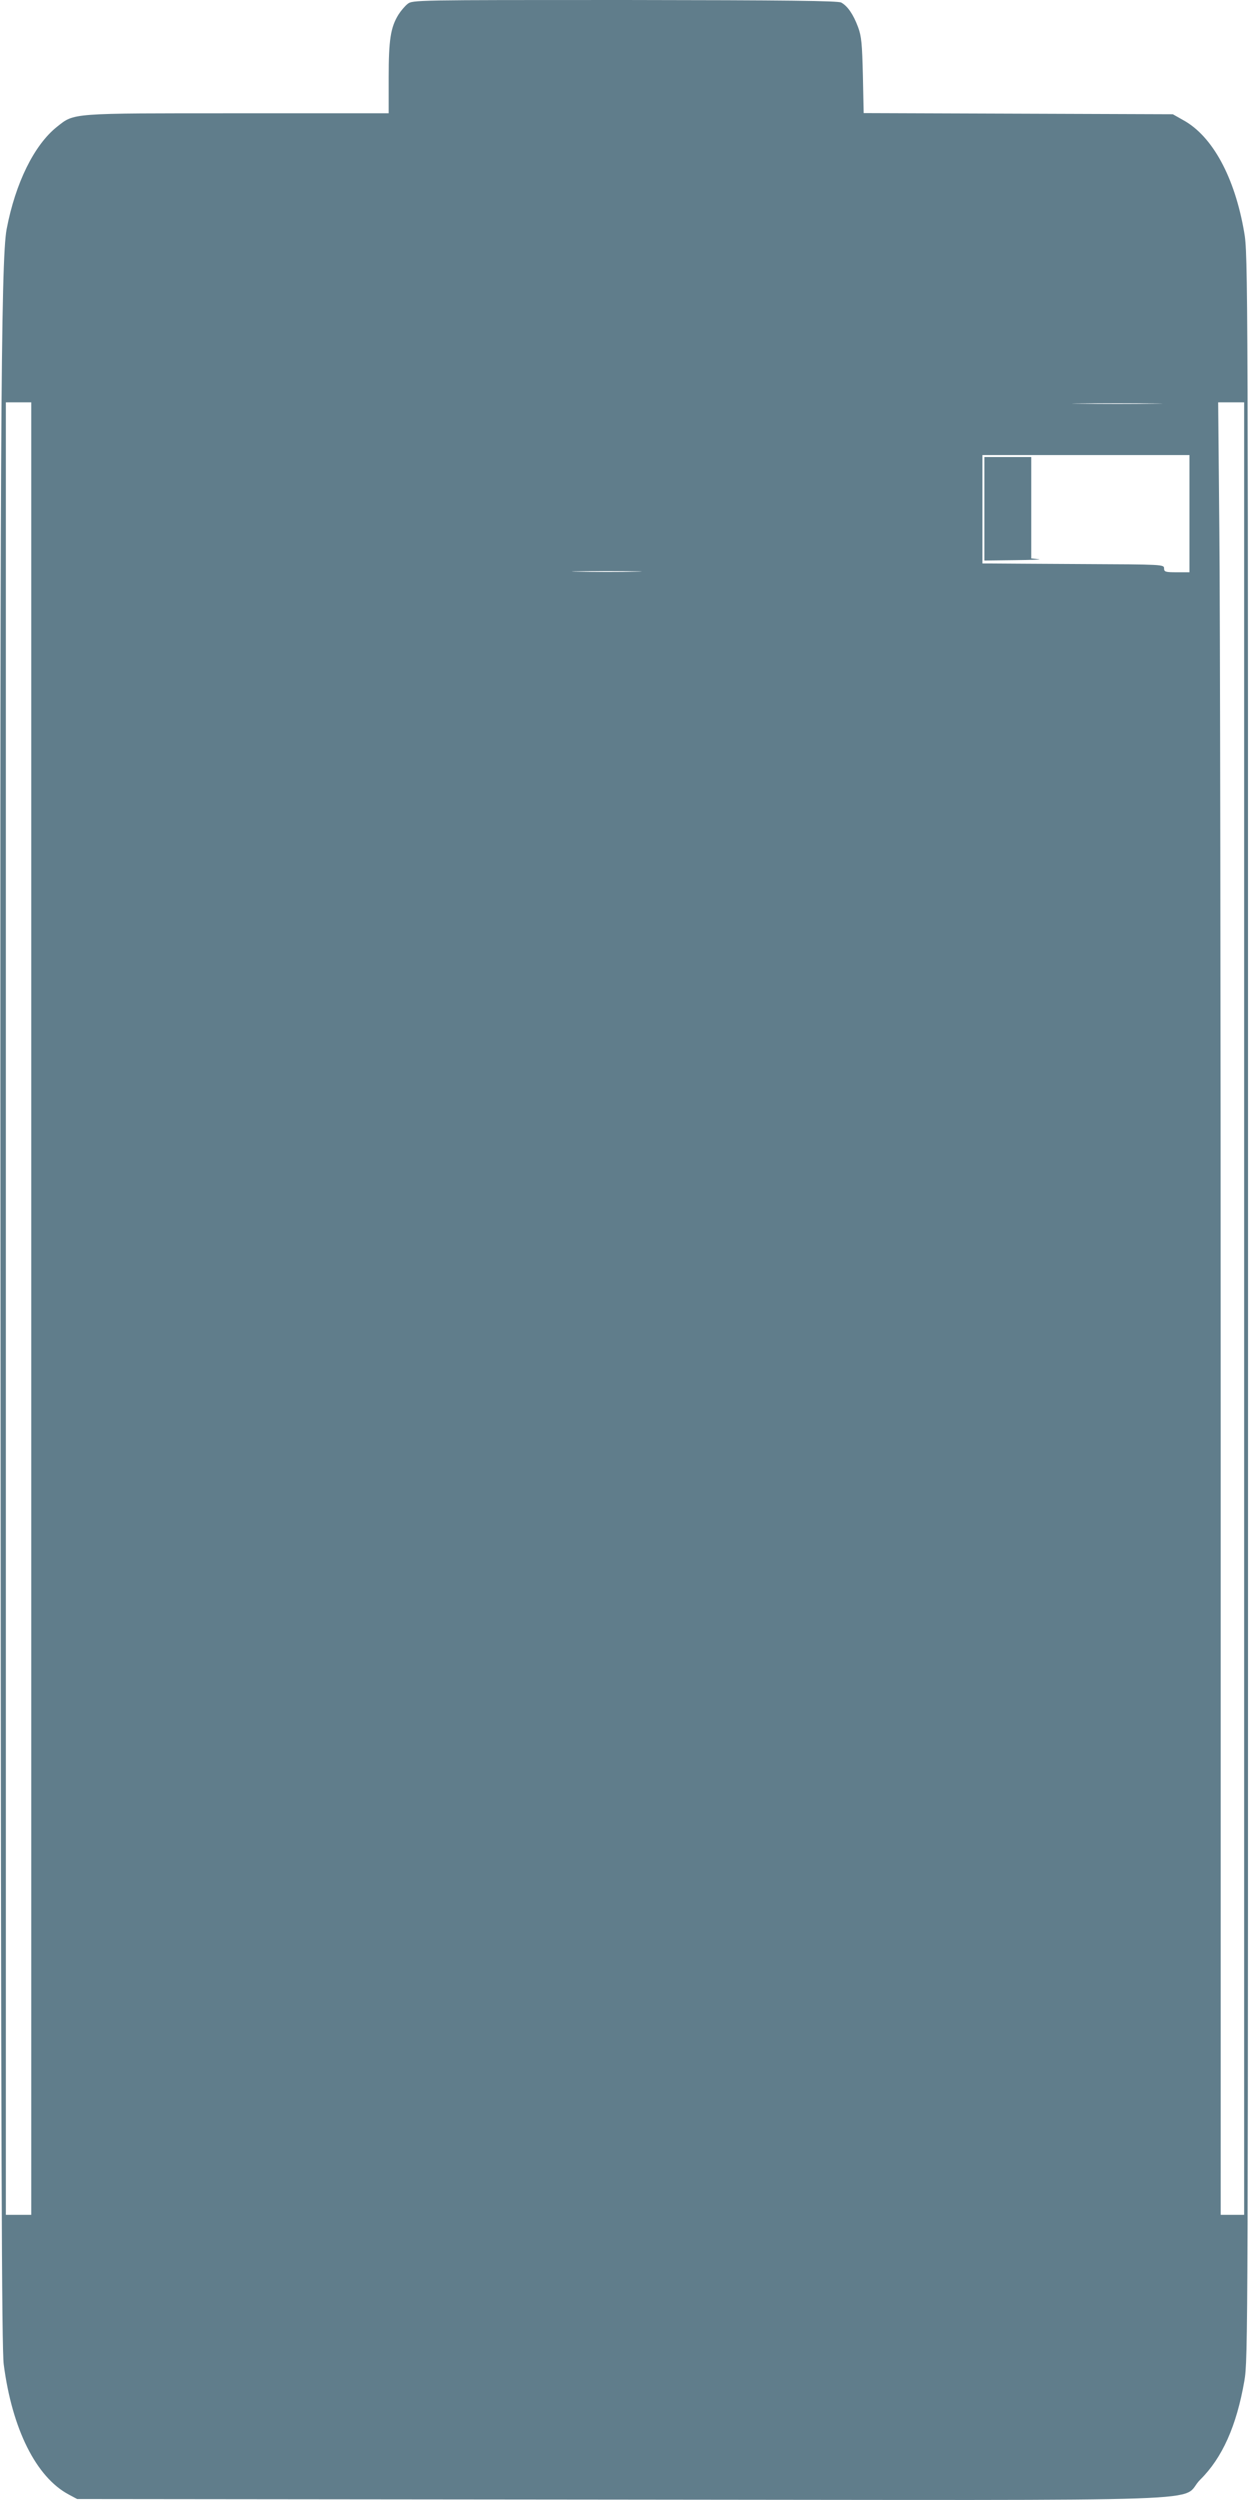 <?xml version="1.0" standalone="no"?>
<!DOCTYPE svg PUBLIC "-//W3C//DTD SVG 20010904//EN"
 "http://www.w3.org/TR/2001/REC-SVG-20010904/DTD/svg10.dtd">
<svg version="1.0" xmlns="http://www.w3.org/2000/svg"
 width="640pt" height="1280pt" viewBox="0 0 640 1280"
 preserveAspectRatio="xMidYMid meet">
<g transform="translate(0,1280) scale(0.1,-0.1)"
fill="#607d8b" stroke="none">
<path d="M2087 12780 c-14 -11 -35 -36 -47 -55 -40 -65 -50 -128 -50 -322 l0
-183 -773 0 c-863 0 -835 2 -925 -69 -117 -93 -213 -288 -258 -524 -30 -160
-35 -1084 -31 -6017 2 -3877 6 -4834 16 -4915 43 -332 166 -578 333 -667 l43
-23 2790 -3 c3201 -3 2842 -15 2961 103 112 111 185 274 225 504 19 111 19
203 19 5501 0 5293 0 5390 -20 5502 -48 280 -162 491 -312 573 l-53 30 -791 3
-792 3 -4 192 c-4 163 -7 201 -25 249 -24 64 -53 107 -86 125 -17 9 -275 12
-1108 13 -1074 0 -1087 0 -1112 -20z m-1927 -6680 l0 -4640 -65 0 -65 0 0
4640 0 4640 65 0 65 0 0 -4640z m5748 4633 c-104 -2 -272 -2 -375 0 -104 1
-19 2 187 2 206 0 291 -1 188 -2z m462 -4633 l0 -4640 -60 0 -60 0 0 3988 c0
2193 -3 4281 -7 4640 l-6 652 66 0 67 0 0 -4640z m-280 4070 l0 -300 -65 0
c-58 0 -65 2 -65 20 0 20 -7 20 -417 22 -230 1 -439 3 -466 3 l-47 0 0 278 0
277 530 0 530 0 0 -300z m-2837 -297 c-78 -2 -208 -2 -290 0 -81 1 -17 3 142
3 160 0 226 -2 148 -3z"/>
<path d="M5040 10195 l0 -265 158 2 c86 1 140 3 120 5 l-38 4 0 260 0 259
-120 0 -120 0 0 -265z"/>
</g>
</svg>
